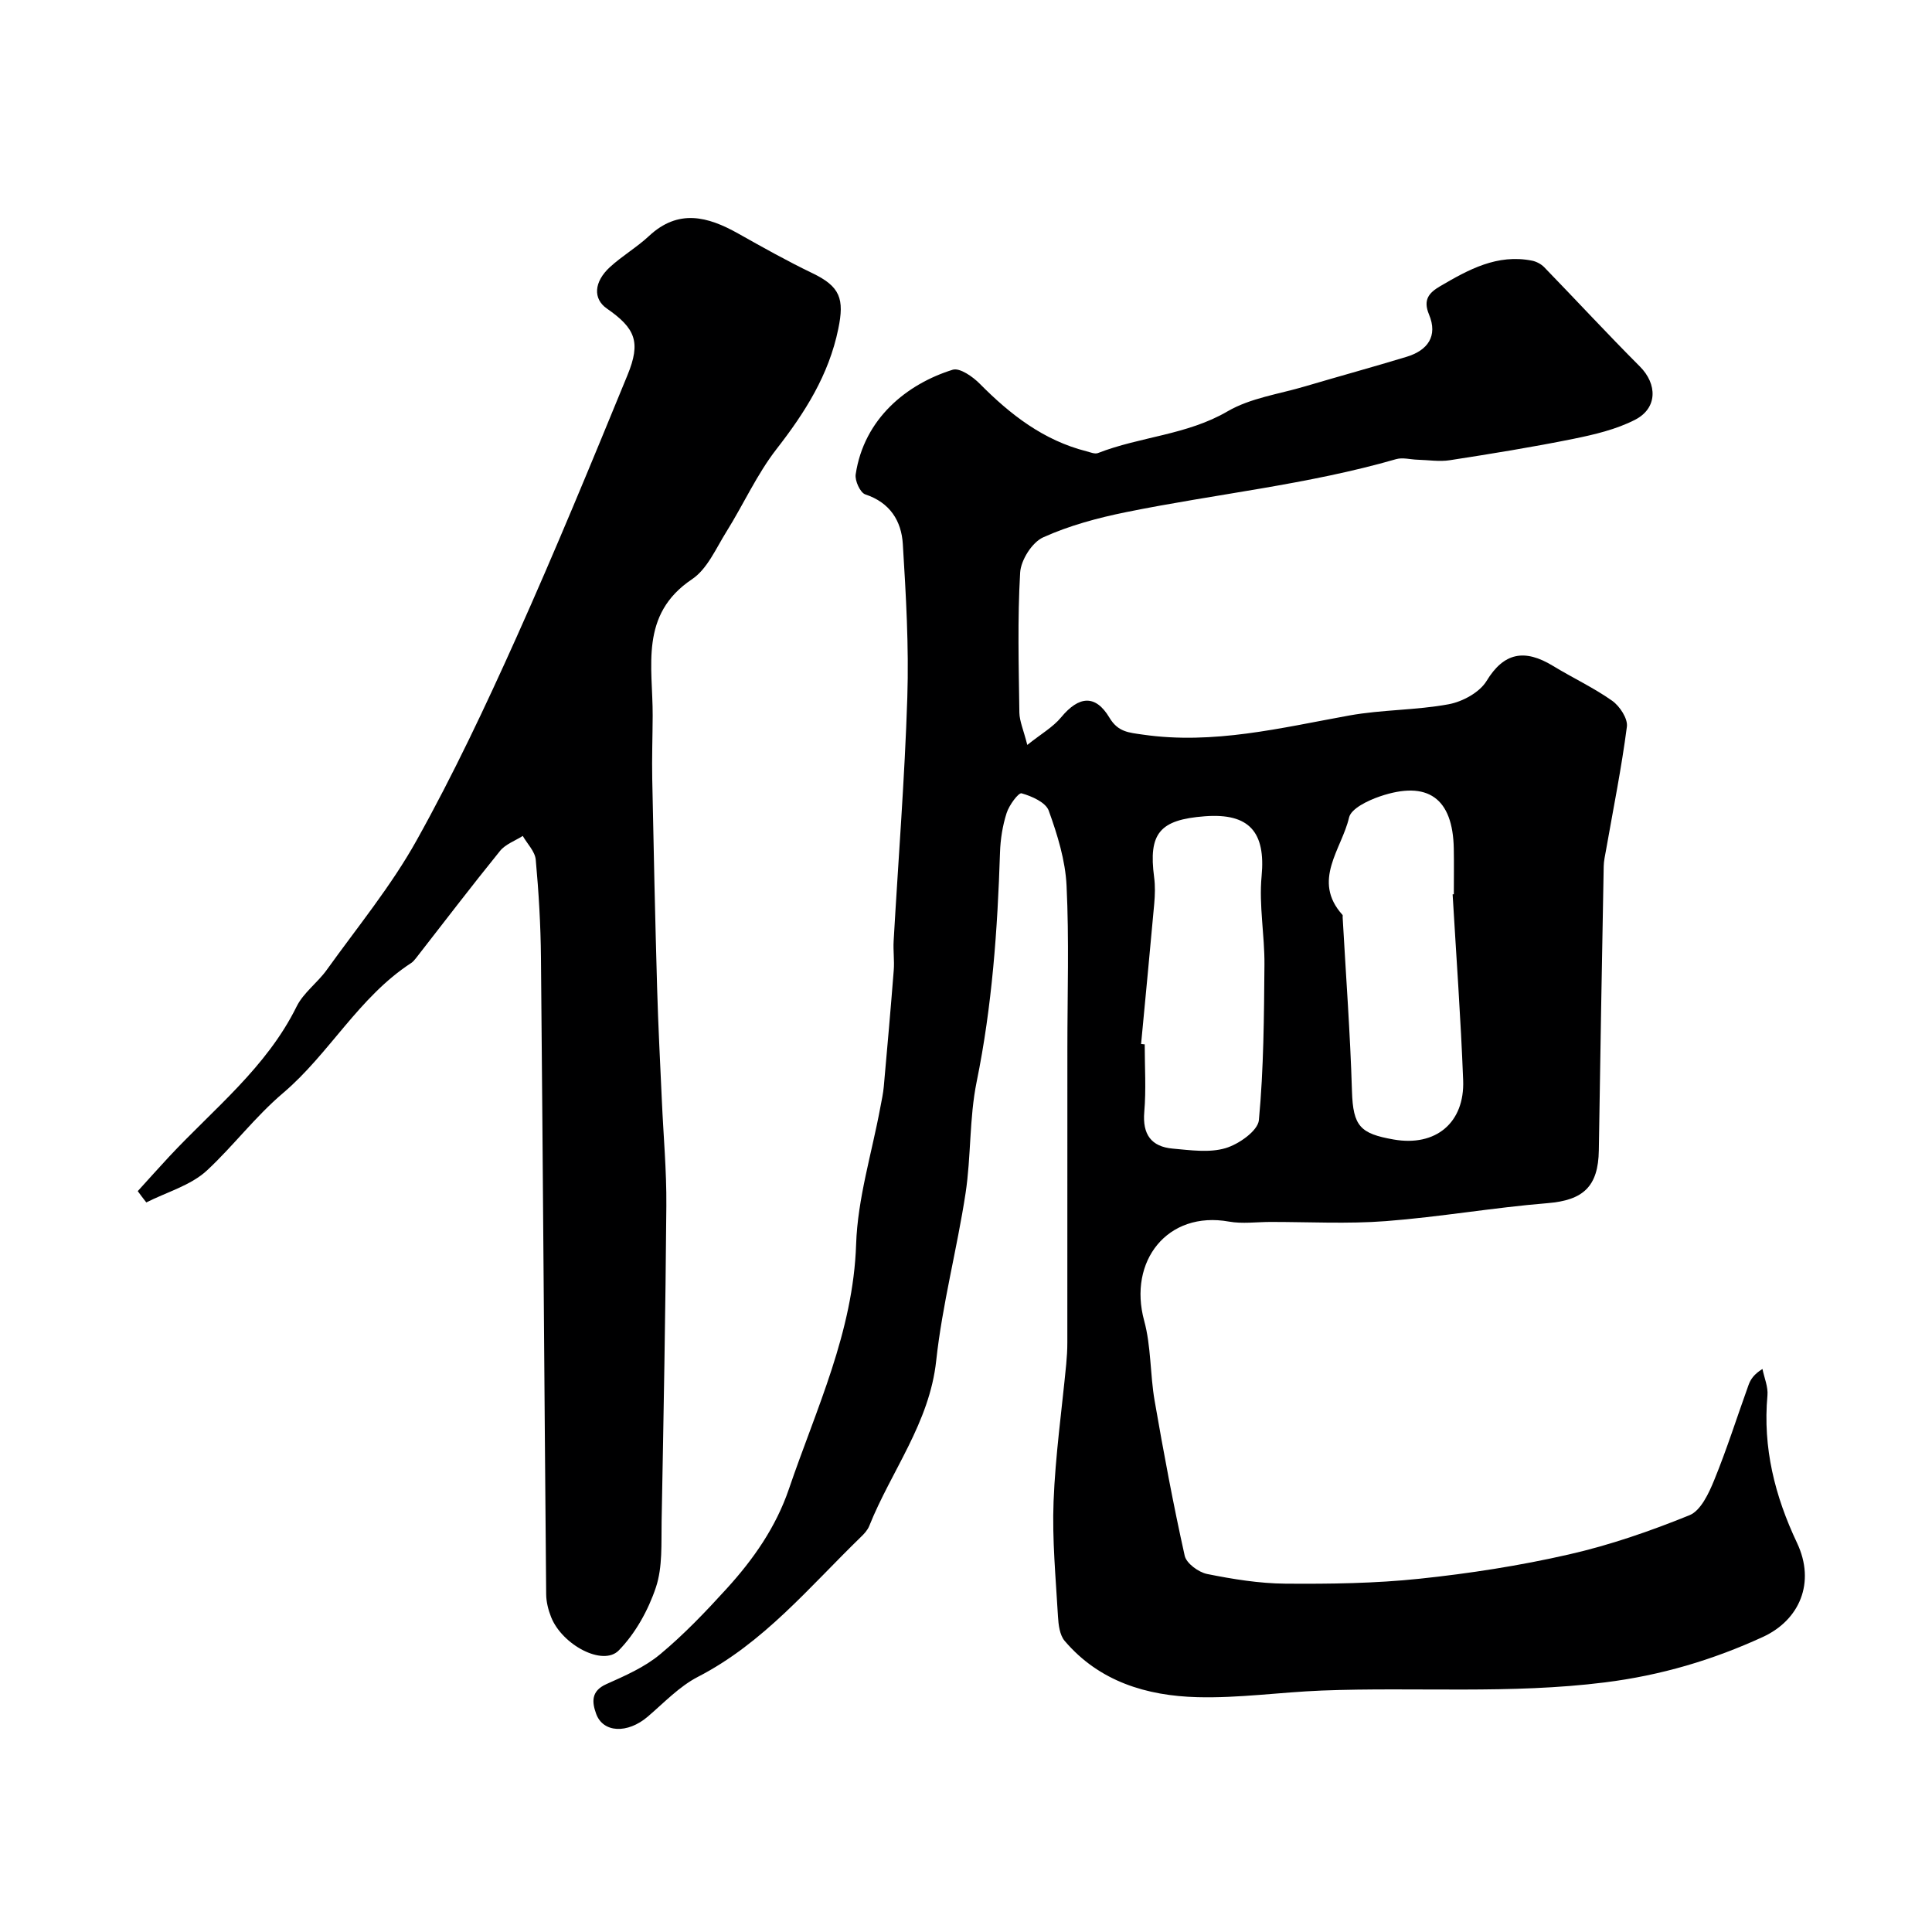 <svg enable-background="new 0 0 400 400" viewBox="0 0 400 400" xmlns="http://www.w3.org/2000/svg"><path d="m212.69 154.23c2.88-2.3 5.33-3.69 7-5.71 3.67-4.44 7.11-4.79 10.01.07 1.78 2.98 4 3.08 6.89 3.5 14.62 2.12 28.63-1.4 42.79-3.96 6.77-1.22 13.78-1.07 20.54-2.32 2.88-.53 6.41-2.45 7.86-4.83 3.55-5.84 7.82-6.74 13.79-3.09 4.04 2.46 8.37 4.48 12.22 7.2 1.56 1.11 3.26 3.69 3.04 5.36-1.11 8.54-2.82 17.01-4.31 25.5-.2 1.13-.47 2.27-.49 3.4-.36 19.6-.72 39.2-1.01 58.8-.11 7.55-3.26 10.35-10.61 10.95-11.18.91-22.28 2.86-33.47 3.72-7.95.61-15.99.16-23.99.17-2.83.01-5.74.42-8.49-.07-12.76-2.3-20.94 8.19-17.57 20.53 1.45 5.31 1.21 11.06 2.16 16.54 1.86 10.74 3.86 21.47 6.23 32.11.35 1.58 2.87 3.42 4.65 3.78 5.33 1.07 10.79 1.96 16.21 2 9.25.07 18.57-.05 27.76-1.02 10.36-1.09 20.73-2.7 30.88-5.02 8.53-1.94 16.9-4.84 25.01-8.13 2.33-.94 4-4.53 5.11-7.25 2.64-6.45 4.74-13.12 7.11-19.69.42-1.17 1.11-2.24 2.89-3.34.37 1.84 1.2 3.71 1.03 5.5-.98 10.8 1.53 20.8 6.12 30.5 3.9 8.24.51 16-7.06 19.48-10.39 4.77-21.07 7.95-32.7 9.41-19.58 2.46-39.11.93-58.64 1.69-8.59.34-17.19 1.6-25.76 1.37-10.47-.28-20.3-3.23-27.46-11.65-1.04-1.22-1.29-3.35-1.39-5.09-.45-7.92-1.22-15.88-.91-23.78.37-9.5 1.71-18.96 2.62-28.43.14-1.48.23-2.97.23-4.46.01-20.33.01-40.67.01-61 0-11.2.37-22.42-.17-33.6-.25-5.25-1.89-10.54-3.69-15.53-.62-1.72-3.51-3-5.62-3.59-.64-.18-2.59 2.46-3.1 4.08-.84 2.61-1.28 5.42-1.37 8.17-.51 15.95-1.63 31.79-4.84 47.5-1.53 7.52-1.13 15.42-2.29 23.04-1.77 11.6-4.82 23.04-6.08 34.68-1.39 12.9-9.29 22.8-13.86 34.21-.35.88-1.08 1.66-1.78 2.33-10.64 10.33-20.13 21.92-33.71 28.92-3.85 1.99-7.01 5.36-10.38 8.24-4.16 3.55-9.24 3.39-10.68-.61-.87-2.41-1.08-4.7 2.12-6.13 3.86-1.73 7.91-3.49 11.11-6.16 4.96-4.12 9.46-8.84 13.81-13.62 5.52-6.06 10.18-12.71 12.88-20.63 5.65-16.6 13.31-32.49 13.91-50.65.31-9.49 3.26-18.89 5.01-28.34.27-1.43.59-2.87.72-4.32.72-8.02 1.43-16.05 2.06-24.08.16-2.01-.14-4.05-.02-6.07.96-16.81 2.29-33.6 2.83-50.42.34-10.57-.28-21.18-.93-31.75-.29-4.78-2.65-8.59-7.77-10.28-1.05-.35-2.19-2.84-1.99-4.15 1.73-11.58 10.64-18.73 20.09-21.66 1.46-.45 4.15 1.43 5.6 2.9 6.32 6.39 13.22 11.74 22.12 13.99.77.2 1.71.61 2.35.36 8.75-3.42 18.41-3.72 26.84-8.64 4.75-2.77 10.67-3.57 16.08-5.18 6.99-2.07 14.02-3.99 20.99-6.11 4.37-1.33 6.5-4.29 4.63-8.76-1.27-3.05-.02-4.49 2.3-5.85 5.89-3.45 11.83-6.73 19.04-5.29.89.18 1.86.69 2.5 1.34 6.63 6.83 13.09 13.83 19.81 20.56 3.64 3.64 3.7 8.63-.99 11.04-3.92 2.01-8.44 3.07-12.82 3.96-8.46 1.71-16.98 3.09-25.51 4.41-2.17.34-4.45-.04-6.69-.1-1.49-.04-3.09-.51-4.44-.12-18.32 5.29-37.29 7.19-55.9 10.97-5.87 1.19-11.78 2.78-17.2 5.23-2.29 1.04-4.6 4.71-4.75 7.3-.56 9.63-.29 19.32-.16 28.99.04 1.79.84 3.52 1.64 6.68zm88.06 30.93c.08 0 .17-.01.25-.01 0-3.16.05-6.32-.01-9.47-.19-10.41-5.38-14.18-15.31-10.79-2.42.83-5.93 2.49-6.37 4.36-1.51 6.56-7.77 13.06-1.36 20.17.09.09.02.32.03.49.67 12 1.57 24 1.93 36.01.22 7.31 1.76 8.79 8.62 10 8.74 1.54 14.74-3.49 14.4-12.27-.49-12.84-1.43-25.66-2.18-38.49zm-64.5 30.99c.25.02.5.05.75.07 0 4.67.31 9.36-.09 13.99-.4 4.67 1.45 7.21 5.92 7.6 3.63.32 7.55.9 10.91-.1 2.74-.81 6.69-3.59 6.9-5.8 1-10.68 1.06-21.46 1.15-32.2.05-6.1-1.16-12.27-.59-18.3.86-9.09-2.5-13.11-11.75-12.41-9.39.71-11.7 3.55-10.5 12.63.24 1.8.18 3.67.02 5.49-.87 9.69-1.81 19.36-2.72 29.03z" fill="#000001"/><path d="m28.52 246.61c2.16-2.37 4.29-4.77 6.48-7.12 9.28-9.95 20.18-18.48 26.41-31.1 1.41-2.86 4.34-4.93 6.25-7.6 6.34-8.84 13.33-17.35 18.6-26.81 7.59-13.61 14.26-27.76 20.65-41.99 8.05-17.94 15.54-36.14 23.01-54.34 2.81-6.85 1.63-9.67-4.29-13.78-2.86-1.99-2.72-5.49.68-8.6 2.53-2.31 5.55-4.07 8.05-6.4 6.07-5.67 12.15-4.07 18.44-.54 5.07 2.85 10.16 5.71 15.4 8.23 5.76 2.77 6.64 5.31 5.36 11.52-1.97 9.58-6.89 17.31-12.77 24.87-4.07 5.23-6.85 11.46-10.39 17.13-2.16 3.45-3.96 7.72-7.12 9.84-10.95 7.33-8.11 18.1-8.15 28.26-.02 4.37-.18 8.74-.09 13.11.28 14.43.6 28.86 1.01 43.28.22 7.77.63 15.53.98 23.29.32 7.26.99 14.53.93 21.79-.17 21.76-.57 43.51-.98 65.27-.09 4.6.23 9.49-1.18 13.72-1.58 4.73-4.24 9.53-7.69 13.06-3.28 3.36-11.72-1.13-14.01-6.9-.59-1.49-1.01-3.15-1.02-4.74-.39-43.91-.67-87.82-1.08-131.73-.06-6.79-.46-13.58-1.08-20.34-.16-1.71-1.75-3.28-2.69-4.92-1.59 1.02-3.58 1.71-4.7 3.1-5.91 7.29-11.6 14.76-17.38 22.17-.31.39-.64.8-1.05 1.06-10.82 7.05-16.94 18.79-26.46 26.87-5.87 4.99-10.31 10.96-15.78 16.05-3.35 3.11-8.32 4.48-12.57 6.63-.61-.76-1.19-1.55-1.77-2.34z" fill="#000001"/></svg>